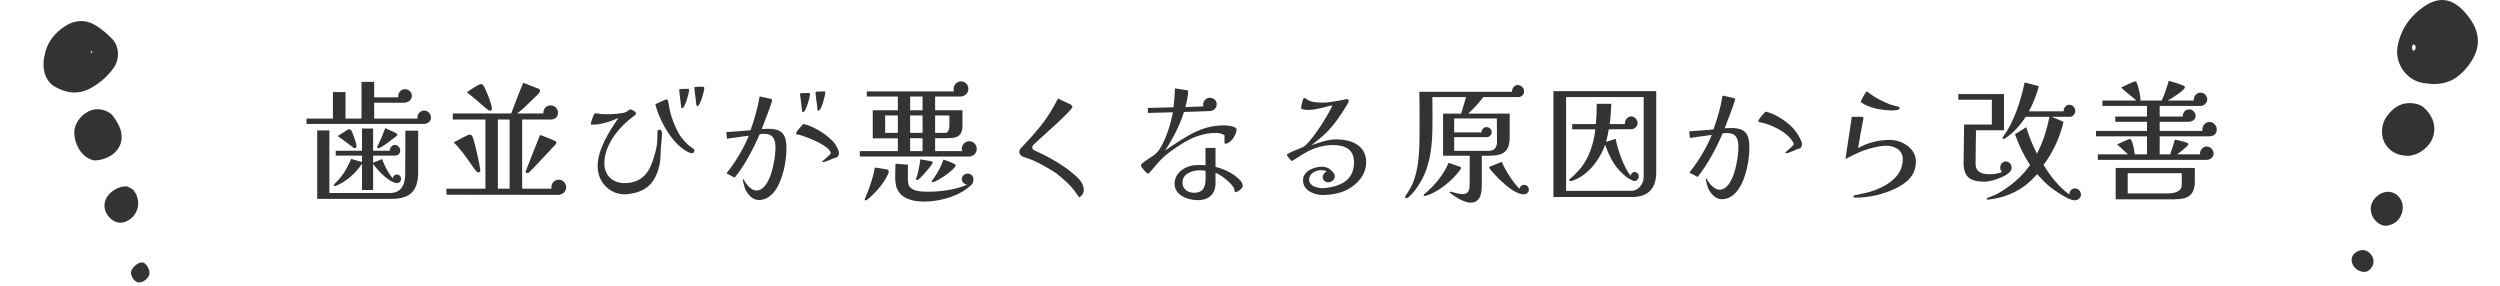 <?xml version="1.0" encoding="UTF-8"?><svg id="_レイヤー_2" xmlns="http://www.w3.org/2000/svg" viewBox="0 0 700 80"><defs><style>.cls-1{fill:none;}.cls-2{fill:#333;}</style></defs><g id="contents"><path class="cls-2" d="M680.946,23.509c-.405-.044-1.474-.112-2.526-.282-4.672-.756-7.966-5.555-7.09-10.265.674-3.622,2.326-6.711,5.019-9.22,5.957-5.553,10.708-4.794,15.174,1.405,3.343,4.64,2.97,9.121-.776,13.721-2.35,2.884-5.221,4.827-9.801,4.641ZM675.686,12.391c-.124.3-.378.614-.349.898.108,1.039.519,1.223.96.482.147-.247.11-.677.009-.972-.064-.185-.404-.275-.62-.407Z"/><path class="cls-2" d="M12.501,15.417c.632-3.364,2.641-6.176,5.85-8.18,2.671-1.668,5.484-1.811,8.141-.301,1.825,1.038,3.481,2.488,4.954,4.005,2,2.06,2.053,5.665.443,7.969-1.67,2.389-3.804,4.249-6.326,5.678-3.454,1.957-6.875,1.598-10.189-.307-2.663-1.531-3.784-4.929-2.872-8.864ZM25.503,14.887l.429-.435-.545-.165.116.6Z"/><path class="cls-2" d="M674.644,43.638c-2.605.013-4.942-.694-6.532-2.955-1.616-2.298-1.536-5.73.176-8.092,1.535-2.117,3.542-3.682,6.221-3.729,1.338-.023,3.0.303,3.981,1.116,4.845,4.019,3.912,10.486-1.757,13.08-.637.291-1.366.384-2.088.579Z"/><path class="cls-2" d="M26.291,44.916c-.329-.105-.667-.185-.983-.318-2.689-1.123-4.581-4.383-4.492-7.72.07-2.61,2.256-5.267,5.014-6.094,1.946-.584,4.543.134,5.753,1.635.439.544.812,1.145,1.176,1.744,3.365,5.543-.243,10.047-5.417,10.7-.347.044-.701.036-1.051.052Z"/><path class="cls-2" d="M35.66,52.214c.594.352,1.351.574,1.754,1.079,2.405,3.011,1.28,7.359-2.234,8.768-1.418.568-2.793.314-3.955-.645-1.45-1.197-2.226-2.801-1.894-4.67.461-2.6,3.679-4.813,6.329-4.532Z"/><path class="cls-2" d="M672.771,57.844c.104,2.69-1.641,4.87-4.262,5.325-2.278.396-4.742-2.077-4.702-4.719.037-2.492,2.331-4.721,4.882-4.747,2.128-.021,3.995,1.873,4.082,4.141Z"/><path class="cls-2" d="M664.588,73.224c-.009,1.359-1.179,2.841-2.338,2.904-2.163.116-3.987-1.656-3.771-3.708.124-1.182,1.485-2.309,2.912-2.41,1.628-.115,3.221,1.487,3.197,3.214Z"/><path class="cls-2" d="M36.762,75.856c.408-1.229,2.085-2.505,3.132-2.385,1.042.119,2.191,2.097,1.929,3.32-.263,1.228-1.929,2.455-3.111,2.291-1.18-.163-2.334-2.071-1.95-3.226Z"/><path class="cls-2" d="M118.755,34.694h-32.933v-1.479h7.401v-7.438h3.515v7.438h4.478v-10.287h3.552v4.329h6.771c-.036-.074-.036-.222-.036-.333,0-1.036.813-1.961,1.887-1.961,1.036,0,1.924.813,1.924,1.85,0,1.629-1.591,1.961-2.405,1.961h-8.141v4.441h12.138c-.037-.111-.037-.223-.037-.334,0-.999.813-1.924,1.887-1.924,1.036,0,1.924.925,1.924,1.924,0,1.073-.925,1.813-1.924,1.813ZM117.09,48.163c0,5.181-2.146,7.512-7.4,7.512h-20.869v-19.167h3.404v17.539h16.91c3.367,0,4.329-2.517,4.329-5.477,0-3.996.037-7.992.037-11.988h3.589v11.581ZM111.133,51.271c-.703,0-1.592-.518-2.184-.889-1.591-1.072-3.182-2.701-4.478-4.477v7.289h-3.107v-7.363c-1.702,2.627-4.293,4.922-7.179,6.143-.148.074-.259.111-.407.111s-.296-.074-.296-.223c0-.186.185-.37.296-.48,1.851-1.776,3.108-3.553,4.552-6.883l3.034.889v-1.814h-7.364v-1.369h7.364v-6.216h3.107v6.216h4.663c0-.776.629-1.627,1.442-1.627.852,0,1.48.776,1.48,1.554,0,1.147-.925,1.442-1.591,1.442h-5.995v1.962l2.517-.999c.74,2.109,1.924,4.145,2.96,5.402.074-.592.556-1.073,1.185-1.073.666,0,1.184.556,1.184,1.222s-.518,1.184-1.184,1.184ZM99.292,41.503c-.148,0-.26-.074-.407-.185-1.406-1.148-2.85-2.109-4.329-3.22.629-.37,2.479-1.628,2.774-1.776.148-.074.223-.111.407-.111.186,0,.519.111.629.297.333.555,1.48,3.773,1.48,4.365,0,.297-.185.63-.555.63ZM111.096,38.024c-.852.666-4.329,3.479-5.181,3.479-.147,0-.296-.074-.296-.259,0-.148.074-.297.148-.444.813-1.591,1.479-3.257,2.108-4.921.629.295,2.664,1.146,3.183,1.517.111.11.222.147.222.333,0,.148-.074.223-.185.296Z"/><path class="cls-2" d="M156.31,54.564l-31.304-.037v-1.701h10.916v-19.354h-9.14v-1.701h16.354c1.11-2.85,2.146-5.811,3.404-8.585,1.369.481,2.701,1.11,4.07,1.591.333.111.592.223.592.629,0,.223-.147.481-.296.666-.48.592-1.221,1.222-1.775,1.776-1.369,1.369-2.775,2.775-4.33,3.923h7.327c0-1.222.703-2.258,2.035-2.258,1.109,0,2.072.852,2.072,1.998,0,1.666-1.259,1.961-2.184,1.961h-7.845v19.354h8.215c-.037-.148-.037-.297-.037-.445,0-1.109.925-2.072,2.072-2.072s2.072.963,2.072,2.109c0,1.147-.962,2.146-2.221,2.146ZM133.924,48.274c-.186,0-.333-.074-.444-.185-.519-.556-1.222-1.666-1.702-2.295-1.443-2.035-2.923-4.182-4.736-5.92.703-.334,3.885-2.184,4.44-2.184.333,0,.555.148.74.407.518.776,2.257,8.585,2.257,9.62,0,.371-.222.556-.555.556ZM137.254,30.994c-.333,0-.666-.223-.926-.444-1.812-1.628-3.7-3.183-5.587-4.736.629-.407,3.219-2.257,3.849-2.257.333,0,.666.186.851.48.592.963,2.294,5.218,2.294,6.291,0,.333-.11.666-.48.666ZM142.693,52.826v-19.354h-3.294v19.354h3.294ZM155.273,40.763c-.629.592-1.221,1.295-1.812,1.925-1.147,1.221-2.258,2.404-3.404,3.625-.629.629-1.258,1.369-1.924,1.962-.148.11-.297.185-.481.185-.222,0-.481-.185-.481-.443,0-.111,3.627-9.141,4.033-10.213.852.222,3.108,1.146,4.145,1.628.223.11.444.222.444.555s-.296.556-.519.777Z"/><path class="cls-2" d="M185.021,41.836c-.074,1.518-.037,3.07-.407,4.551-1.221,5.07-3.812,7.438-9.028,7.992-.186.037-.444.037-.629.037-4.367,0-7.623-3.552-7.623-7.844,0-4.773,3.22-9.695,5.81-13.543-2.109.999-4.958,1.887-7.29,1.887-.11,0-.443,0-.443-.185,0-.37.592-2.072.776-2.442.111-.259.223-.443.481-.555h.222c.111,0,.223,0,.333.037.814.147,1.665.222,2.479.222,1.258,0,4.662-.111,5.661-.666.223-.147.889-.703,1.11-.703.407,0,1.591.666,1.591,1.11,0,.369-.222.48-.48.666-4.107,2.997-8.363,7.992-8.363,13.357,0,3.33,2.332,5.514,5.625,5.514,2.96,0,5.365-1.146,6.846-3.774,1.072-1.925,2.183-5.624,2.331-7.845.073-.888,0-1.738.073-2.627.037-.518.037-.703.63-.703.48,0,.629.629.629.999,0,1.517-.259,2.997-.333,4.515ZM193.791,42.908c-.259,0-.519-.073-.777-.185-4.551-1.888-8.437-8.991-9.51-13.543.519-.222,2.738-1.332,3.071-1.332s.407.147.481.444c.185.777.296,1.591.443,2.368.481,2.294,1.369,4.552,2.479,6.587.666,1.221,1.998,2.737,3.071,3.625.333.26.703.445.999.703.222.148.37.408.37.666,0,.334-.259.666-.629.666ZM191.016,30.291c-.148,0-.185-.037-.259-.186,0-.037-.592-4.662-.592-4.958,0-.073.073-.147.185-.185.407-.111,1.813-.074,2.331-.074.259,0,.259.222.259.406,0,.74-1.146,4.996-1.924,4.996ZM195.308,29.699c-.147,0-.222-.074-.296-.186,0-.037-.592-4.439-.592-4.958,0-.111.074-.147.185-.185.481-.111,1.776-.074,2.332-.074.259,0,.259.222.259.406,0,.74-1.147,4.996-1.888,4.996Z"/><path class="cls-2" d="M216.989,53.418c-1.147,1.554-2.628,2.59-4.552,2.59-1.702,0-3.183-1.555-3.886-3.367-.222-.666-.48-1.739-.555-2.184v-.148c0-.073.074-.11.111-.11.074,0,.11,0,.147.074,0,0,.074.147.074.185.074.074.148.26.222.37.666,1.11,1.962,2.517,3.22,2.517,3.959,0,5.365-8.844,5.365-11.952,0-2.294-.592-3.923-3.183-3.923-.406,0-.851.037-1.258.111v.037c-1.665,3.886-4.145,8.658-6.993,12.137l-2.294-1.221c2.368-2.887,4.995-7.252,6.253-10.546-2.035.259-4.07.556-6.105.851l-.185-1.85c2.257-.111,4.514-.37,6.771-.518,1.109-3.072,2.035-6.254,2.553-9.473.296.074,1.813.406,2.775.592.629.111.74.333.74.48,0,.481-2.517,7.105-2.924,8.066.63-.037,1.222-.073,1.851-.073,4.033,0,5.069,1.739,5.069,5.55,0,3.257-.888,8.622-3.219,11.805ZM233.714,44.204c-.518.222-2.738,1.185-3.183,1.185-.11,0-.333.036-.333-.111,0-.074.186-.223.444-.444.481-.407,1.147-.999,1.628-1.479.26-.223.333-.445.333-.556,0-.074-.037-.185-.073-.259-.556-1.147-2.146-1.998-3.294-2.627-1.073-.593-4.514-1.998-5.587-2.184-.407-.074-.74,0-.74-.48,0-.334,1.628-2.146,1.998-2.554,2.368.481,5.884,2.442,8.029,4.589.74.739,1.147,1.405,1.518,2.146.222.444.444.999.444,1.442,0,.593-.333,1.333-1.185,1.333ZM224.87,31.4c-.147,0-.185-.037-.259-.147-.037-.073-.37-3.108-.407-3.404-.037-.444-.185-.999-.185-1.442,0-.111,0-.26.147-.297.074-.037,1.851-.074,2.035-.074.407,0,.593-.074.593.408,0,.739-1.147,4.957-1.925,4.957ZM229.199,30.994c-.11,0-.259-.074-.296-.186-.073-1.591-.48-3.256-.555-4.848v-.073c0-.111.037-.185.147-.222.186-.037,1.999-.074,2.332-.074.185,0,.259.111.259.296,0,.776-1.11,5.106-1.888,5.106Z"/><path class="cls-2" d="M271.417,43.834h-30.675v-1.518h10.656v-3.589h-7.03v-7.845h7.03v-3.848h-8.695v-1.443h24.385c-.037-.223-.074-.444-.074-.666,0-1.147.851-2.146,2.035-2.146,1.184,0,2.109.963,2.109,2.146,0,1.221-1.11,2.109-2.258,2.109h-7.067v3.848h7.66v4.145c0,3.33-1.629,3.663-4.626,3.663h-3.034v3.626h7.586c-.074-.185-.111-.406-.111-.629,0-1.184.925-2.146,2.109-2.146,1.184,0,2.072,1,2.072,2.146,0,1.443-1.222,2.146-2.072,2.146ZM248.771,48.459c-1.036,2.664-3.849,5.81-6.068,7.549-.111.074-.186.111-.296.111-.148,0-.297-.148-.297-.297,0,0,.037-.11.037-.147.223-.63.556-1.222.777-1.851.852-2.146,1.665-4.625,2.035-6.919l3.293.519c.333.036.593.221.593.592,0,.147-.037.295-.074.443ZM251.398,37.211v-4.885h-3.552v4.885h3.552ZM272.046,51.715c-.481.481-.851.777-1.406,1.147-2.997,2.331-8.066,3.589-11.841,3.589-3.589,0-7.512-1.035-8.029-5.143-.111-.703-.111-1.369-.111-2.072,0-1.146.037-2.258.074-3.404l3.516.296c-.074.925-.037,1.851-.037,2.738,0,.703-.037,1.442.037,2.146.185,2.738,3.959,2.665,5.957,2.665,3.33,0,7.659-.63,10.62-1.999-.777-.036-1.518-.666-1.518-1.517,0-.888.777-1.554,1.628-1.554.889,0,1.628.666,1.628,1.554,0,.593-.147,1.185-.518,1.554ZM258.318,30.883v-3.848h-3.479v3.848h3.479ZM258.318,37.211v-4.885h-3.479v4.885h3.479ZM258.318,42.316v-3.626h-3.479v3.626h3.479ZM260.982,45.98c-.444.629-3.516,4.439-4.182,4.439-.185,0-.296-.111-.296-.295,0-.074,0-.186.037-.26.296-.703.444-1.406.629-2.146.222-.998.407-2.072.518-3.107.999.185,2.295.406,3.108.555.223.037.333.111.333.296,0,.147-.074.407-.147.519ZM261.093,51.012c-.11,0-.222-.036-.222-.147,0-.11.037-.185.111-.259,1.406-1.961,2.405-3.627,3.182-5.92.999.332,2.035.703,2.961,1.146.222.111.443.223.443.518,0,.963-5.291,4.662-6.476,4.662ZM265.829,32.326h-3.996v4.885h2.258c.296,0,.629.037.925-.074.851-.297.813-1.776.813-2.479v-2.331Z"/><path class="cls-2" d="M302.163,55.268c-.666-.999-1.776-2.516-2.442-3.219-1.109-1.147-3.403-3.22-4.551-3.923-3.034-1.851-5.402-3.22-8.474-4.144-.629-.186-1.295-.703-1.295-1.443,0-.481.185-.777.518-1.11,1.888-1.961,3.774-4.07,5.514-6.216,1.85-2.295,3.479-4.996,4.811-7.623l3.478,1.628c.223.111.556.444.556.703,0,.999-9.214,8.954-10.73,10.435-.26.223-.519.555-.519.926,0,.555.444.739.852.924,3.293,1.518,5.92,2.961,8.399,4.7.999.702,2.886,2.22,3.774,3.146.776.813,1.405,1.998,1.405,3.145,0,.852-.518,1.666-1.295,2.072Z"/><path class="cls-2" d="M343.012,40.244c-.074,0-.148-.074-.148-.147v-2.22c-.555-.444-1.665-.666-2.331-.666-3.516,0-6.586,1.184-9.547,2.996-2.183,1.369-4.884,3.22-6.549,5.182-.777.924-1.629,1.812-2.405,2.774-.148.185-.333.407-.593.407-.443,0-1.998-1.813-1.998-2.295,0-.48,2.035-1.738,2.479-2.035.74-.48,1.518-.961,2.109-1.627,2.072-2.295,3.885-8.104,4.366-11.176l-6.993.186v-1.406l7.178-.186c.223-1.738.333-3.515.407-5.291l3.7.592c0,1.555-.407,3.146-.776,4.663l5.032-.222c-.037-.186-.074-.334-.074-.519,0-.999.888-1.888,1.887-1.888s1.925.74,1.925,1.777c0,1.184-.889,1.924-2.035,1.961l-7.142.258c-1.073,3.553-3.22,7.734-5.292,10.806,2.146-1.517,4.366-2.96,6.624-4.255,3.219-1.851,6.253-2.812,9.99-2.812.666,0,3.404.222,3.404,1.146,0,1.48-1.591,3.996-3.219,3.996ZM345.935,53.824c-.185,0-.222-.222-.222-.332-.074-.481-.186-.852-.481-1.259-.888-1.295-3.404-3.33-4.884-3.849v2.924c0,3.07-1.925,4.736-4.922,4.736-2.812,0-6.549-1.295-6.549-4.662,0-3.072,3.182-5.07,5.957-5.144.48,0,.962-.037,1.443-.037.406,0,.851.037,1.258.073v-4.847h2.812v5.292c2.516.666,4.81,1.701,6.697,3.552.48.481.925,1.11.925,1.813,0,.74-1.554,1.738-2.035,1.738ZM337.572,47.83c-.519-.111-1.073-.148-1.591-.148-2.109,0-4.885.889-4.885,3.441,0,1.851,1.517,2.85,3.219,2.85,2.961,0,3.257-2.072,3.257-4.478v-1.665Z"/><path class="cls-2" d="M377.051,53.195c-1.887.963-4.588,1.406-6.66,1.406-2.442,0-5.551-1.258-5.551-4.145,0-2.516,3.071-3.773,5.255-3.773,1.295,0,2.294.48,3.108,1.517.296.333.555.703.555,1.147,0,.961-.888,1.701-1.85,1.701-.74,0-1.555-.592-1.555-1.406,0-.739.481-1.368,1.147-1.664-.519-.26-1.073-.334-1.628-.334-1.518,0-3.331,1-3.331,2.628,0,1.851,2.295,2.405,3.737,2.405h.37c4.515-.407,8.474-2.072,8.474-7.216,0-3.7-2.553-4.847-5.92-4.847-2.85,0-5.662.924-8.141,2.404-.333.186-3.22,2.072-3.33,2.072-.148,0-1.406-1.443-1.406-1.702,0-.555,3.922-1.887,4.478-2.183,2.035-1.037,6.438-7.992,7.548-10.25.259-.48.519-.852.666-1.48l-.296.074c-2.109.48-4.218,1.221-6.364,1.221-.333,0-2.035-.037-2.035-.518,0-.629.296-1.628.481-2.258.073-.221.11-.555.406-.555.333,0,.777.444,1.073.592,1.036.666,3.22.703,4.478.703.999,0,4.44-.555,6.29-.998.26,0,.593.185.593.48,0,.407-.26.74-.444,1.073-1.776,2.96-3.737,5.884-6.254,8.251-1.184,1.11-2.479,2.109-3.7,3.109,2.221-.74,4.478-1.629,6.92-1.629,4.107,0,8.362,1.629,8.362,6.365,0,3.515-2.442,6.289-5.477,7.807Z"/><path class="cls-2" d="M425.078,27.183h-9.769c-.037.074-.074.111-.111.185-1.258,1.592-2.591,3.109-4.107,4.441h11.619v6.734c0,5.402-3.664,5.068-7.808,5.068v7.882c0,2.257-.148,5.255-3.183,5.255-1.665,0-4.255-1.592-5.55-2.627-.111-.074-.26-.148-.26-.297,0-.147.223-.147.296-.147.074,0,.148,0,.186.036,1.036.297,2.146.63,3.219.63,1.851,0,1.888-1.591,1.888-2.997,0-2.59.037-5.144.037-7.734h-7.475v-11.803h5.069c.443-1.555.925-3.072,1.369-4.626h-9.436c0,1.925.037,3.849.037,5.772,0,5.18-.074,10.361-1.999,15.245-.813,2.146-2.812,5.365-4.551,6.882-.222.186-.481.408-.777.408-.185,0-.333-.111-.333-.297,0-.296.222-.555.37-.777,1.887-2.627,2.701-5.365,3.183-8.51.406-2.85.48-5.772.48-8.658,0-3.85.037-7.697-.074-11.545h25.939c0-.926.629-1.888,1.628-1.888.925,0,1.776.777,1.776,1.702,0,.999-.666,1.665-1.665,1.665ZM408.834,47.571c-2.072,2.886-6.217,6.364-9.695,7.253-.073.037-.147.037-.259.037s-.259-.037-.259-.186c0-.186.147-.297.296-.407,2.812-2.368,5.254-5.255,6.697-8.696.703.26,1.406.519,2.146.777.333.111.74.223,1.073.371.147.073.259.147.259.295,0,.223-.148.408-.259.556ZM419.12,33.178h-11.951v3.885h7.659c0-.74.592-1.48,1.369-1.48s1.48.592,1.48,1.406c0,.703-.556,1.406-1.296,1.406h-9.213v3.848h9.583c1.702,0,2.405-.924,2.405-2.59,0-2.146-.037-4.329-.037-6.475ZM426.632,54.416c-2.923,0-7.733-4.884-9.436-7.104-.074-.111-.222-.26-.222-.444,0-.222.369-.296.518-.333.888-.37,2.109-.814,2.997-1.221.999,2.367,3.108,5.734,4.959,7.512.147-.556.666-1.074,1.258-1.074.851,0,1.369.592,1.369,1.406,0,.74-.74,1.258-1.443,1.258Z"/><path class="cls-2" d="M463.743,48.311c0,4.367-2.258,6.846-6.624,6.846h-22.164v-29.639h28.788v22.793ZM460.228,27.183h-21.721v26.272l18.354-.037c1.924,0,3.367-1.998,3.367-3.849v-22.387ZM457.675,50.68c-.481,0-1.739-.74-2.146-1.037-1.258-.924-2.738-2.441-3.737-4.033-.999-1.554-1.702-3.367-2.368-5.068-1.185,3.552-4.552,8.584-9.103,10.027-.186.074-.37.111-.556.111-.147,0-.369,0-.369-.223,0-.185.222-.369.333-.48,3.182-2.701,4.884-5.365,6.068-9.288.443-1.479.739-2.96.888-4.478h-6.476v-1.479h6.624c.185-1.851.259-3.812.259-5.661h4.07c-.074,1.85-.186,3.811-.444,5.661h4.292c0-.074-.036-.185-.036-.259,0-.926.813-1.888,1.775-1.888s1.776.962,1.776,1.888c0,.851-.777,1.701-1.739,1.701l-6.327.037c-.186,1.185-.444,2.369-.777,3.516l2.701-.852c.592,3.072,2.221,7.882,4.182,10.324.11-.518.555-1.036,1.11-1.036.702,0,1.184.593,1.184,1.259,0,.629-.518,1.258-1.184,1.258Z"/><path class="cls-2" d="M486.607,53.195c-1.146,1.555-2.627,2.59-4.551,2.59-1.702,0-3.183-1.554-3.886-3.367-.222-.666-.48-1.738-.555-2.183v-.147c0-.074.074-.111.11-.111.074,0,.111,0,.148.074,0,0,.074.147.074.185.074.073.147.259.222.37.666,1.109,2.035,2.516,3.293,2.516,3.96,0,5.292-8.844,5.292-11.951,0-2.295-.592-3.922-3.183-3.922-.407,0-.851.036-1.258.11v.037c-1.665,3.886-4.145,8.659-6.993,12.137l-2.295-1.222c2.368-2.886,4.996-7.252,6.254-10.545-2.035.259-4.07.555-6.105.852l-.186-1.851c2.258-.111,4.515-.37,6.771-.519,1.11-3.07,2.035-6.253,2.554-9.473.296.074,1.813.407,2.775.592.629.111.74.334.74.481,0,.481-2.517,7.104-2.924,8.067.629-.037,1.222-.074,1.851-.074,4.033,0,5.069,1.738,5.069,5.55,0,3.257-.889,8.622-3.22,11.804ZM503.37,41.688c-.519.26-2.701,1.221-3.183,1.221-.111,0-.296,0-.296-.147,0-.037.148-.222.407-.444.48-.406,1.146-.998,1.628-1.48.259-.221.333-.406.333-.555,0-.074-.037-.185-.074-.259-.703-1.295-2.035-2.627-3.959-3.737-1.776-.999-3.886-1.812-5.144-1.998-.444-.074-.74-.037-.74-.48,0-.371,1.628-2.184,1.998-2.554,2.072.407,5.069,2.072,7.253,4.145,1.147,1.11,1.998,2.479,2.517,3.552.222.407.443.963.443,1.443,0,.555-.296,1.295-1.184,1.295Z"/><path class="cls-2" d="M530.786,52.752c-3.516,1.701-7.4,2.59-11.323,2.59-.185,0-.518-.074-.518-.333s.333-.333.518-.37c1.48-.37,2.998-.555,4.478-1.036,4.145-1.332,8.844-4.07,8.844-9.028,0-2.627-2.331-3.774-4.662-3.774-1.888,0-4.699.739-6.476,1.405-1.702.63-3.293,1.518-4.922,2.295l1.776-11.804h2.701c.223,0,.556,0,.556.333v.148c-.556,2.738-1.036,5.513-1.48,8.288,2.664-1.554,5.81-2.294,8.881-2.294,3.367,0,7.289,2.331,7.289,6.031,0,3.848-2.442,5.994-5.661,7.549ZM529.898,30.92c-2.701,0-6.365-.592-8.622-2.146-.111-.074-.222-.147-.222-.295,0-.371,1.406-2.887,1.665-2.887.074,0,1.479,1.072,1.702,1.221,1.442.963,2.96,1.666,4.551,2.332.666.258,1.925.592,2.664.776.223.037.26.222.26.444,0,.48-1.665.555-1.998.555Z"/><path class="cls-2" d="M561.273,49.236c-1.702.889-4.033,1.628-5.661,1.628-4.07,0-5.81-1.332-5.81-5.402,0-3.552.147-7.067.147-10.583h7.771v-6.956h-9.399v-1.591h12.803v10.139h-7.844c-.037,3.107-.111,6.253-.111,9.398,0,2.331,1.776,2.923,3.849,2.923,1.221,0,2.404-.185,3.589-.629-.37-.296-.555-.739-.555-1.222,0-.887.666-1.738,1.591-1.738s1.628.852,1.628,1.738c0,1.037-1.11,1.814-1.998,2.295ZM580.848,56.082c-1.665,0-5.624-2.775-6.771-3.701-1.332-1.072-2.516-2.33-3.663-3.625-1.073,1.184-2.22,2.33-3.516,3.293-1.775,1.295-3.737,2.294-5.846,2.96-1.185.37-3.108.739-4.366.888-.037,0-.074.037-.148.037-.111,0-.259-.074-.259-.222,0-.185.222-.296.37-.37.851-.297,2.108-.777,2.812-1.184,3.331-1.888,6.846-4.773,8.955-7.993-1.776-2.627-3.146-5.587-4.219-8.585l3.146-1.961c.777,2.553,1.776,5.033,2.997,7.4,1.702-3.182,2.812-6.809,3.516-10.323h-6.66c-1.443,2.257-3.441,4.552-5.699,5.994-.147.111-.333.222-.518.222-.148,0-.259-.11-.259-.259,0-.185.11-.37.222-.481,2.997-4.033,4.958-10.176,5.957-15.097l3.997,1.073c-.666,2.405-1.592,4.811-2.812,7.031h9.769c0-.037-.037-.074-.037-.111,0-.889.703-1.739,1.628-1.739.926,0,1.629.851,1.629,1.739,0,.703-.593,1.628-1.406,1.628h-5.255c1.147.444,2.258.925,3.367,1.405-.888,4.145-2.997,8.696-5.587,12.063,1.85,3.071,4.292,6.179,7.215,8.288,0-1.146.889-1.701,1.592-1.701.925,0,1.665.813,1.665,1.701,0,1.074-.852,1.629-1.813,1.629Z"/><path class="cls-2" d="M618.515,38.172h-13.803v5.033h2.961c.443-1.295.888-2.812,1.295-4.107,1.11.296,2.442.406,3.441.925.185.074.333.147.333.37,0,.48-2.628,2.442-3.108,2.812h6.401c-.037-.074-.037-.148-.037-.223,0-1.035.851-1.961,1.887-1.961s1.925.926,1.925,1.961c0,1.037-.926,1.776-1.925,1.776h-30.489v-1.554h8.437c-.999-.852-1.998-1.887-3.034-2.775.443-.223,3.293-1.518,3.552-1.518.777,0,1.332,3.627,1.369,4.293h3.441v-5.033h-14.283v-1.517h14.283v-2.554h-8.881v-1.479h8.881v-2.96h-12.47v-1.518h9.51c-1.406-1.221-2.924-2.331-4.293-3.626.481-.259,3.59-1.739,3.96-1.739.259,0,.37.26.48.48.37.852.999,3.664.999,4.589,0,.111,0,.185-.037.296h5.958c.851-1.738,1.442-3.626,1.961-5.514,1.369.371,2.812.777,4.107,1.332.185.111.443.186.443.481,0,.814-3.959,3.257-4.81,3.7h7.326c-.037-.074-.037-.185-.037-.296,0-.999.889-1.924,1.888-1.924,1.036,0,1.887.925,1.887,1.924,0,.851-.888,1.813-1.739,1.813h-11.582v2.96h6.438c0-1.073.703-1.998,1.813-1.998.962,0,1.813.851,1.813,1.813,0,1.184-1.073,1.664-2.109,1.664h-7.956v2.554h12.026c-.074-.147-.074-.296-.074-.444,0-1.072.925-2.072,1.998-2.072s2.035,1,2.035,2.072c0,1.369-.925,1.961-2.183,1.961ZM614.555,50.717c0,4.995-3.034,5.105-7.104,5.105h-15.06v-8.807h22.164v3.701ZM610.892,48.496h-15.134v5.662h11.063c1.628,0,4.07-.297,4.07-2.406v-3.256Z"/><rect class="cls-1" width="700" height="80"/></g></svg>